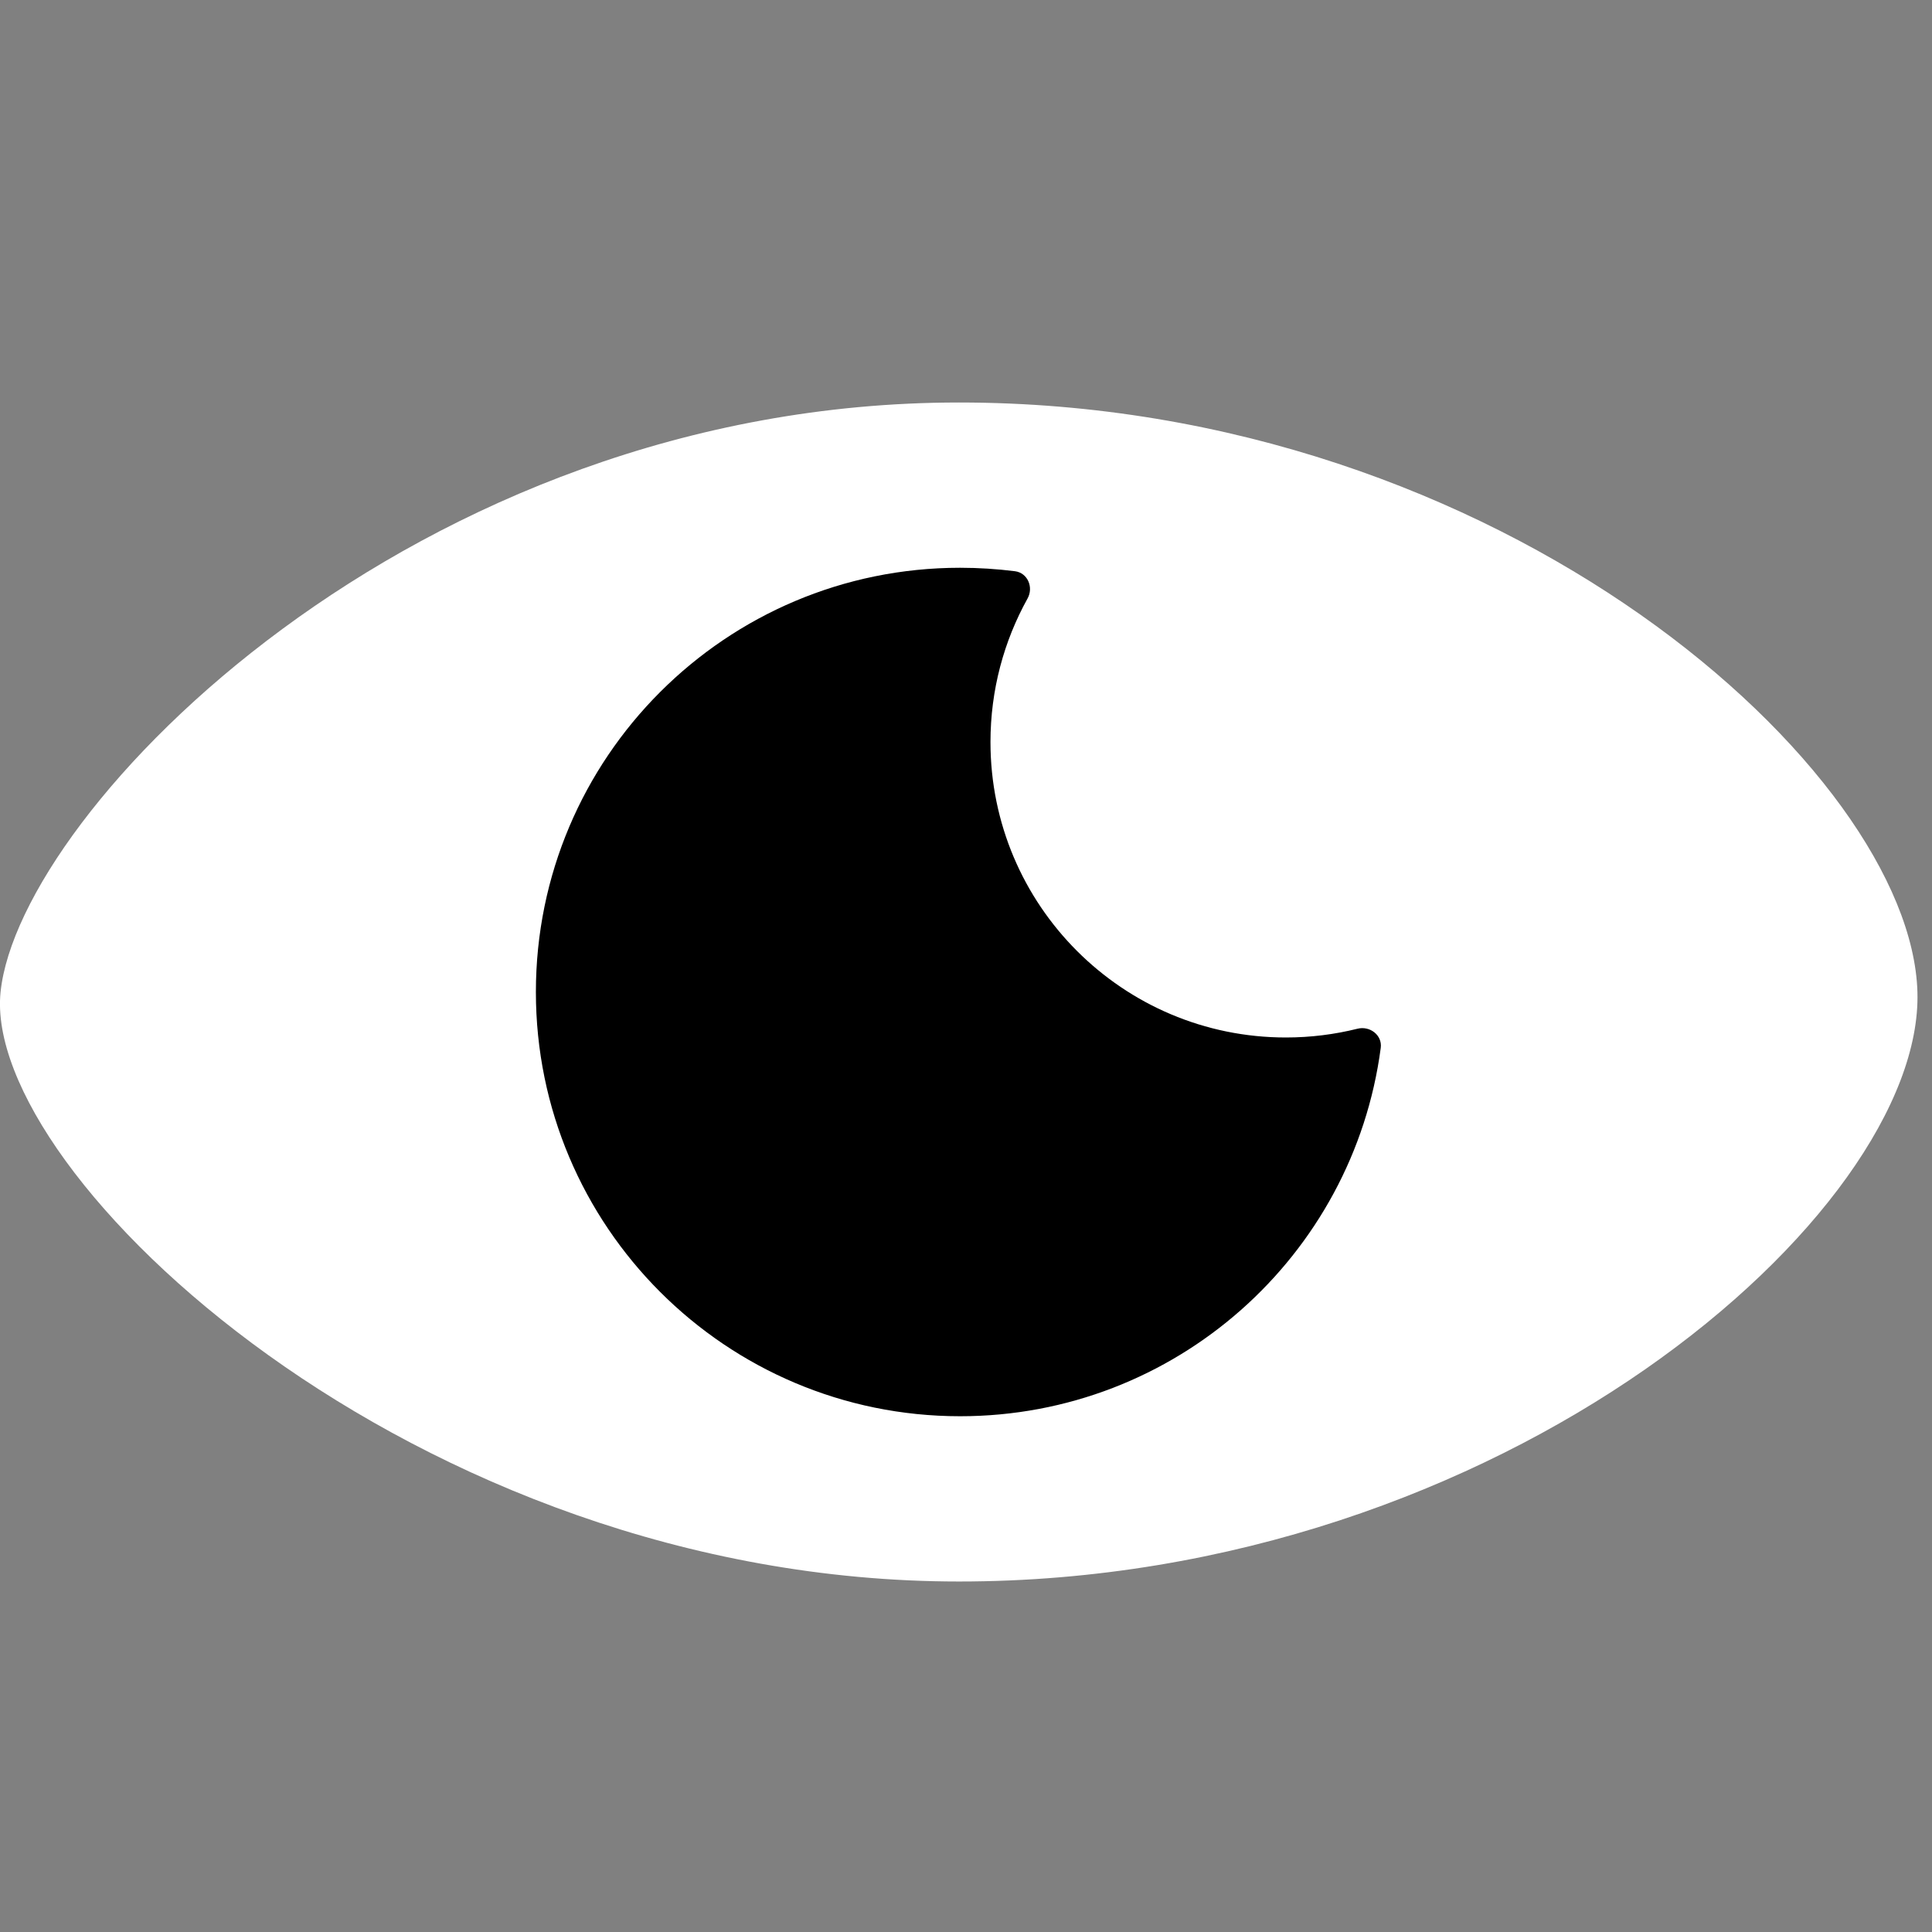 <svg width="24" height="24" viewBox="0 0 24 24" fill="none" xmlns="http://www.w3.org/2000/svg">
<rect x="0" y="0" width="24" height="24" fill="#808080" stroke="none"/>
<path d="M23.819 12.323C23.897 15.062 18.686 19.646 11.913 19.646C5.14 19.646 -0.228 14.586 0.007 12.323C0.242 10.061 5.14 5 11.913 5C18.686 5 23.74 9.584 23.819 12.323Z" fill="white"/>
<path d="M17.152 13.017C17.173 12.86 17.018 12.741 16.864 12.779C16.579 12.85 16.281 12.888 15.974 12.888C13.947 12.888 12.304 11.245 12.304 9.218C12.304 8.571 12.471 7.964 12.764 7.436C12.842 7.297 12.767 7.117 12.609 7.096C12.386 7.068 12.158 7.053 11.927 7.053C9.017 7.053 6.657 9.412 6.657 12.323C6.657 15.233 9.017 17.593 11.927 17.593C14.602 17.593 16.812 15.6 17.152 13.017Z" fill="black"/>
</svg>
